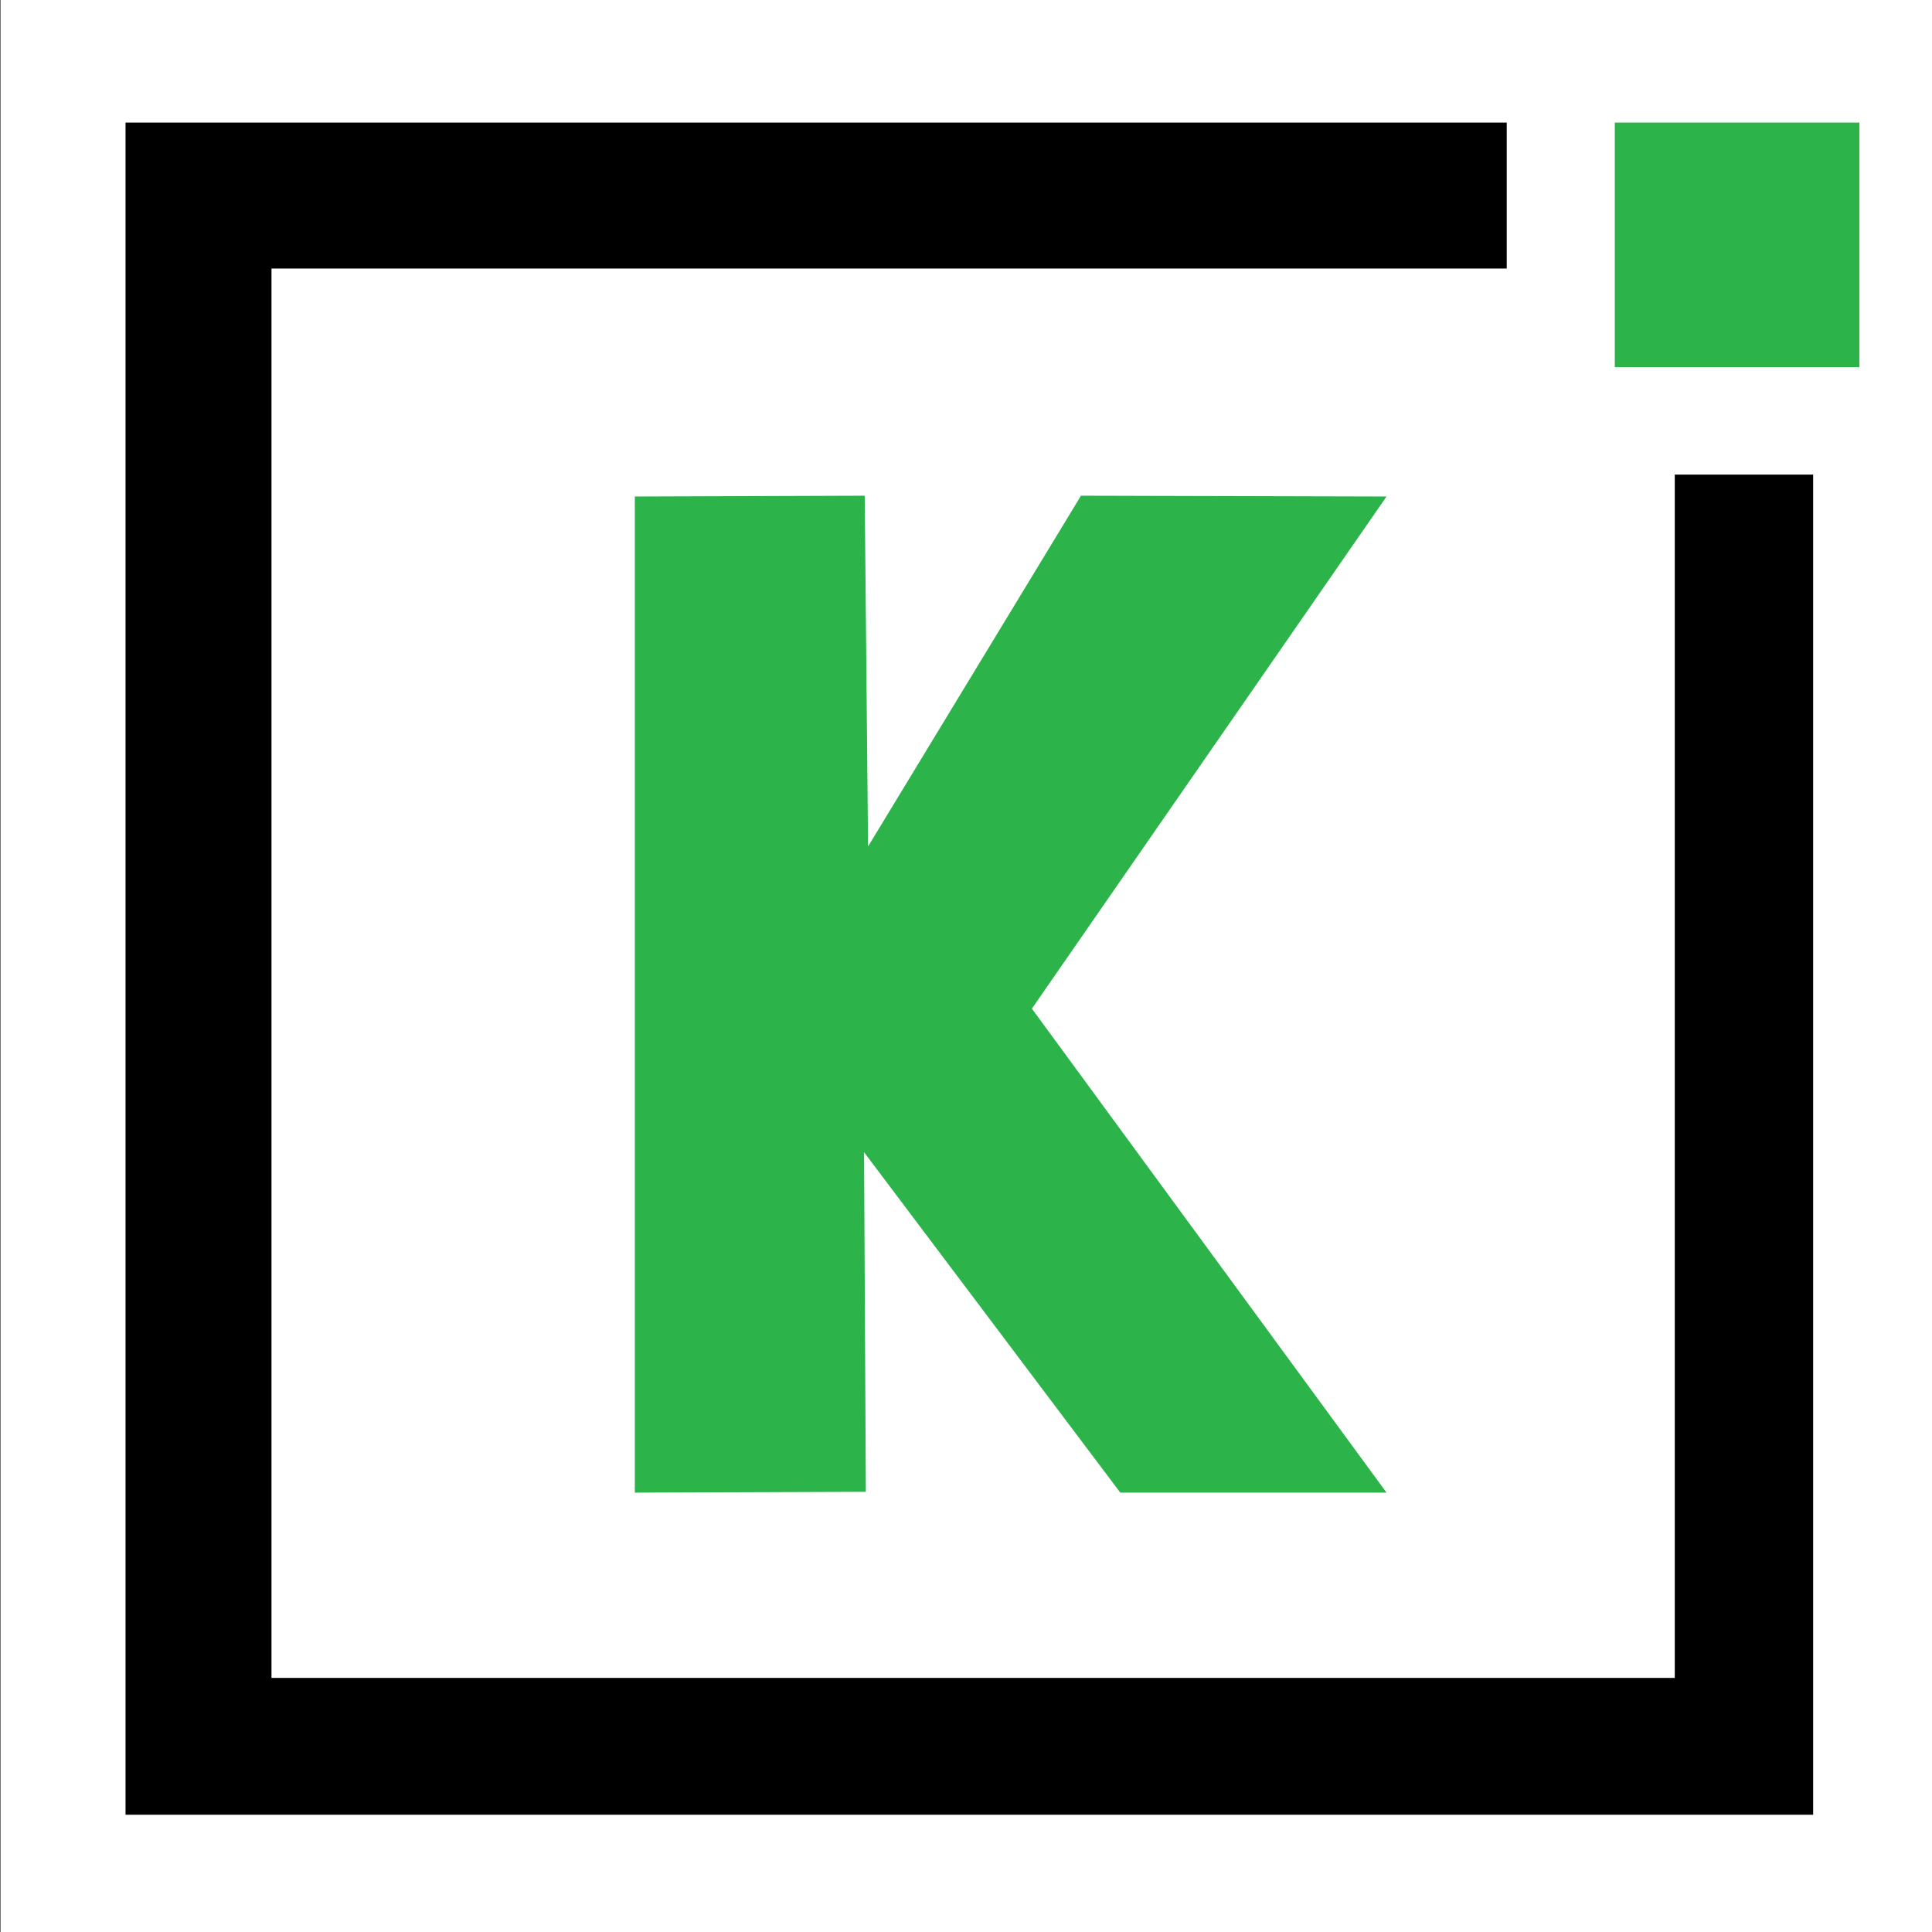 <?xml version="1.0" encoding="UTF-8" standalone="no"?>
<!-- Created with Inkscape (http://www.inkscape.org/) -->

<svg
   width="46mm"
   height="46mm"
   viewBox="0 0 46 46"
   version="1.1"
   id="svg1"
   sodipodi:docname="kazikits-logo-shape-white-bg.svg"
   inkscape:version="1.3.2 (091e20e, 2023-11-25)"
   xml:space="preserve"
   xmlns:inkscape="http://www.inkscape.org/namespaces/inkscape"
   xmlns:sodipodi="http://sodipodi.sourceforge.net/DTD/sodipodi-0.dtd"
   xmlns="http://www.w3.org/2000/svg"
   xmlns:svg="http://www.w3.org/2000/svg"><rect x="0" y="0" width="46" height="46" fill="#333333" stroke="none"/><sodipodi:namedview
     id="namedview1"
     pagecolor="#ffffff"
     bordercolor="#000000"
     borderopacity="0.25"
     inkscape:showpageshadow="2"
     inkscape:pageopacity="0.0"
     inkscape:pagecheckerboard="0"
     inkscape:deskcolor="#d1d1d1"
     inkscape:document-units="mm"
     inkscape:zoom="2.5158277"
     inkscape:cx="59.225042"
     inkscape:cy="120.83498"
     inkscape:window-width="1440"
     inkscape:window-height="847"
     inkscape:window-x="0"
     inkscape:window-y="25"
     inkscape:window-maximized="0"
     inkscape:current-layer="g9" /><defs
     id="defs1" /><g
     inkscape:label="Layer 1"
     inkscape:groupmode="layer"
     id="layer1"><g
       id="g9"
       transform="matrix(0.325,0,0,0.325,-21.12,28.237)"><rect
         style="fill:#ffffff;fill-opacity:1;stroke-width:3.306"
         id="rect9"
         width="141.627"
         height="141.627"
         x="65.024"
         y="-86.937" /><path
         style="fill:#000000;stroke-width:0.265"
         d="M 74.181,-77.904 V 46.065 H 197.816 v -98.179 H 187.679 V 36.041 H 84.874 V -67.211 h 90.494 v -10.693 z"
         id="rect4" /><rect
         style="fill:#2cb34a;fill-opacity:1;stroke-width:0.265"
         id="rect6"
         width="17.921"
         height="17.921"
         x="183.284"
         y="-77.904" /><path
         id="rect8"
         style="fill:#2cb34a;fill-opacity:1;stroke-width:0.265"
         d="m 111.492,-50.509 16.842,-0.058 0.245,25.697 15.598,-25.697 22.386,0.058 -25.982,37.518 25.982,35.458 h -19.505 l -18.773,-24.939 0.132,24.878 -16.925,0.061 z"
         sodipodi:nodetypes="cccccccccccc" /></g></g></svg>
